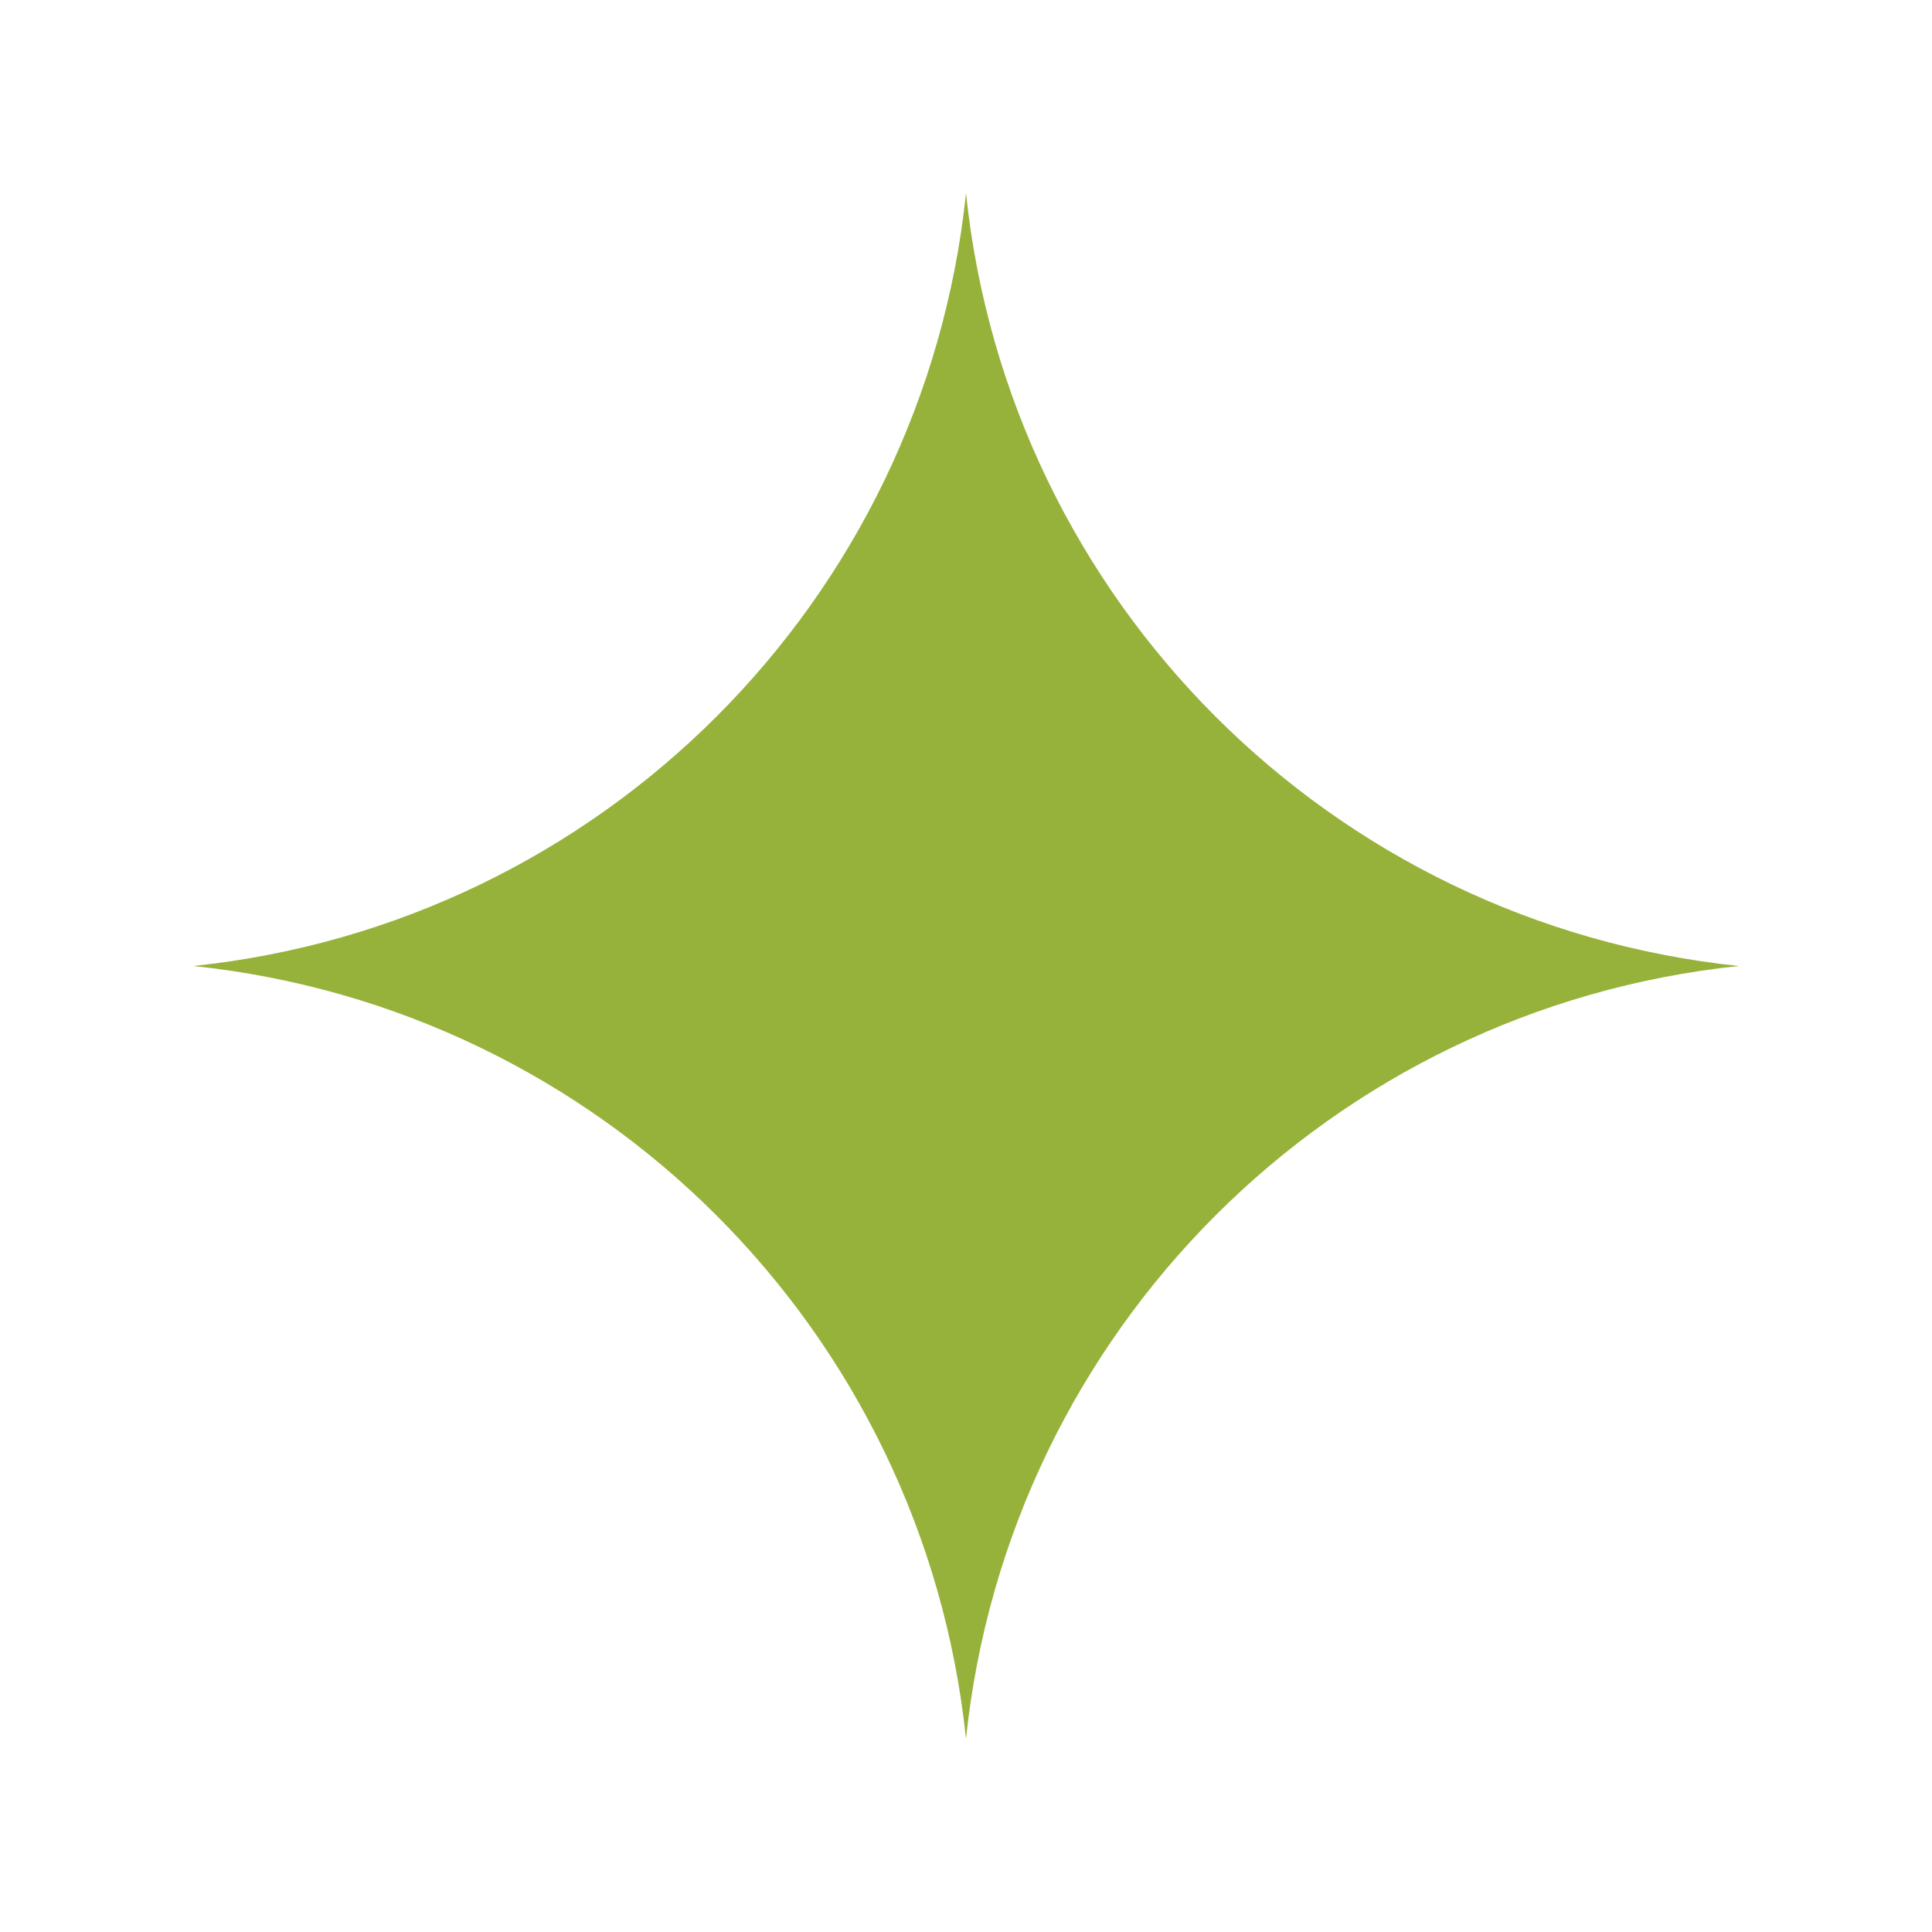 <svg width="20" height="20" viewBox="0 0 20 20" fill="none" xmlns="http://www.w3.org/2000/svg">
<g clip-path="url(#clip0_2958_1682)">
<path d="M10 2C10.442 6.222 13.778 9.558 18 10C13.778 10.442 10.442 13.778 10 18C9.558 13.778 6.222 10.442 2 10C6.222 9.558 9.558 6.222 10 2Z" fill="#97B23A"/>
</g>
<defs>
<clipPath id="clip0_2958_1682">
<rect width="16" height="16" fill="white" transform="translate(2 2)"/>
</clipPath>
</defs>
</svg>
